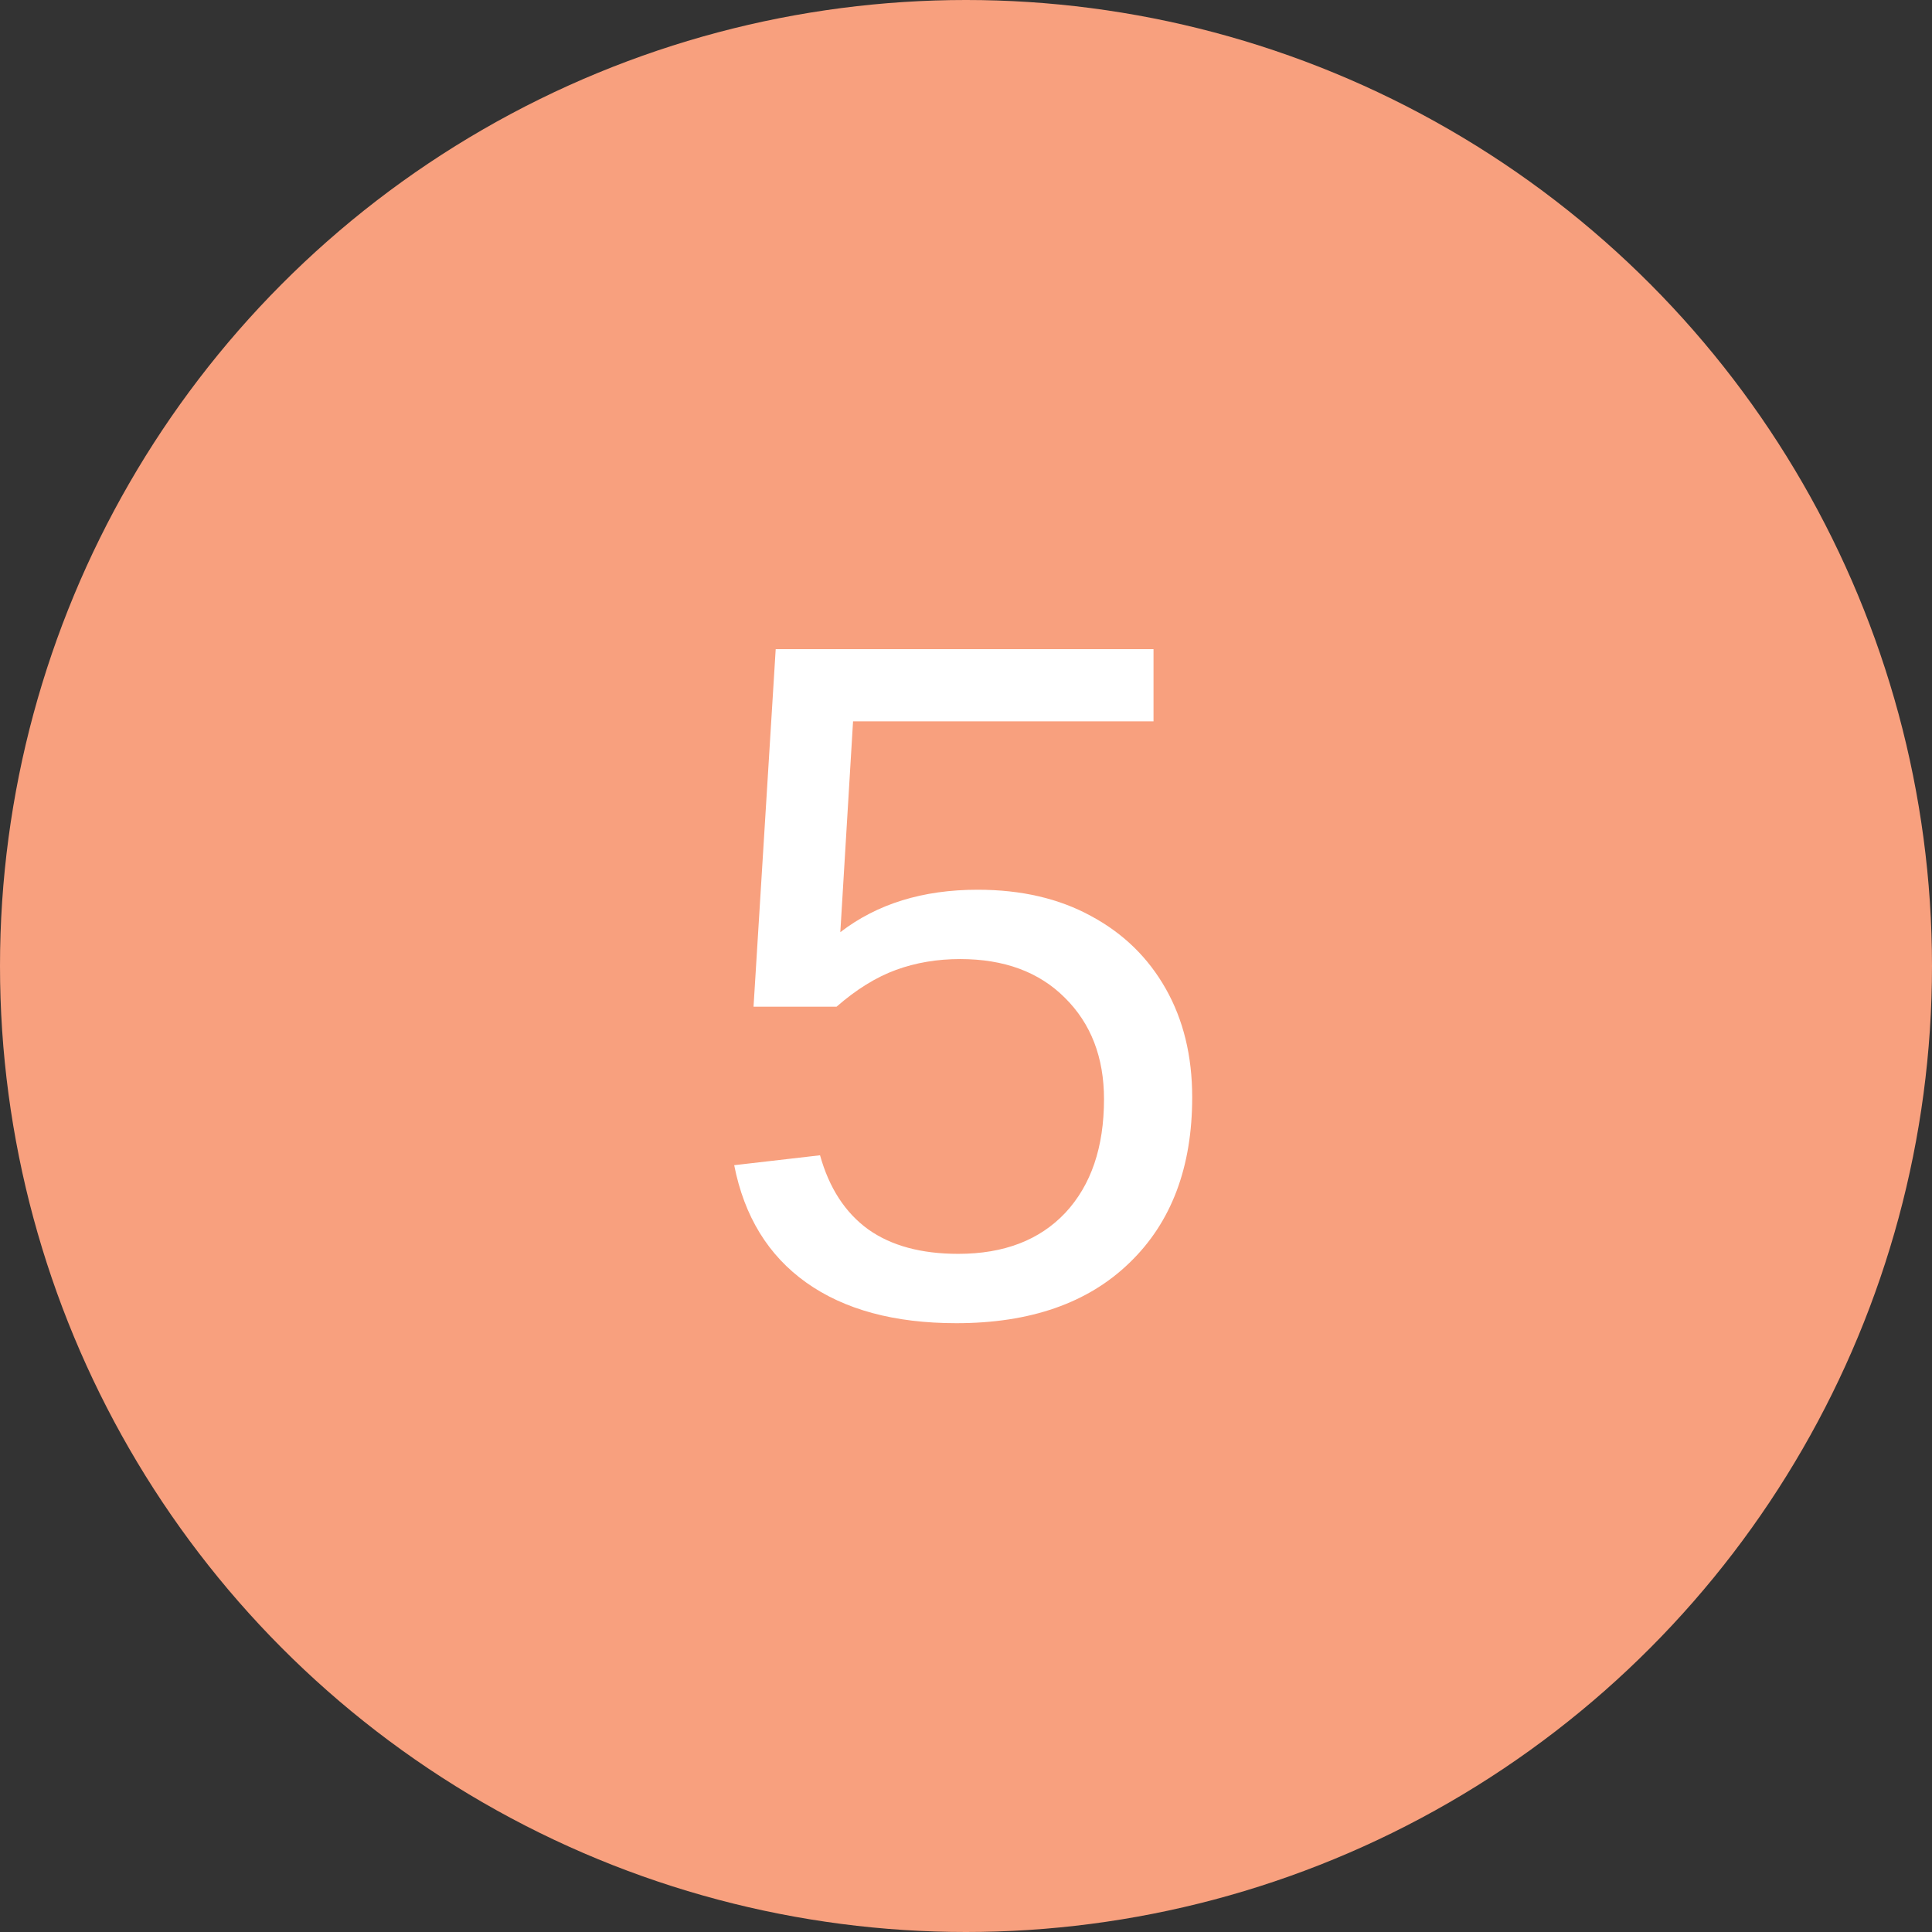 <?xml version="1.0" encoding="UTF-8"?> <svg xmlns="http://www.w3.org/2000/svg" width="100" height="100" viewBox="0 0 100 100" fill="none"><rect x="0" y="0" width="100" height="100" fill="#333333" stroke="none"/><circle cx="50" cy="50" r="50" fill="#F8A07E"></circle><path d="M61.708 56.794C61.708 60.423 60.626 63.28 58.461 65.363C56.312 67.447 53.326 68.488 49.501 68.488C46.295 68.488 43.707 67.788 41.737 66.389C39.768 64.989 38.523 62.963 38.002 60.31L42.445 59.797C42.917 61.49 43.747 62.767 44.935 63.63C46.124 64.476 47.678 64.899 49.599 64.899C51.959 64.899 53.806 64.191 55.141 62.775C56.475 61.343 57.143 59.382 57.143 56.892C57.143 54.727 56.467 52.977 55.116 51.643C53.782 50.308 51.975 49.641 49.696 49.641C48.508 49.641 47.401 49.828 46.376 50.202C45.351 50.577 44.325 51.211 43.3 52.106H39.003L40.15 33.601H59.706V37.336H44.154L43.495 48.249C45.399 46.784 47.768 46.052 50.6 46.052C52.862 46.052 54.823 46.508 56.483 47.419C58.144 48.314 59.429 49.567 60.341 51.179C61.252 52.79 61.708 54.662 61.708 56.794Z" fill="white"></path></svg> 
